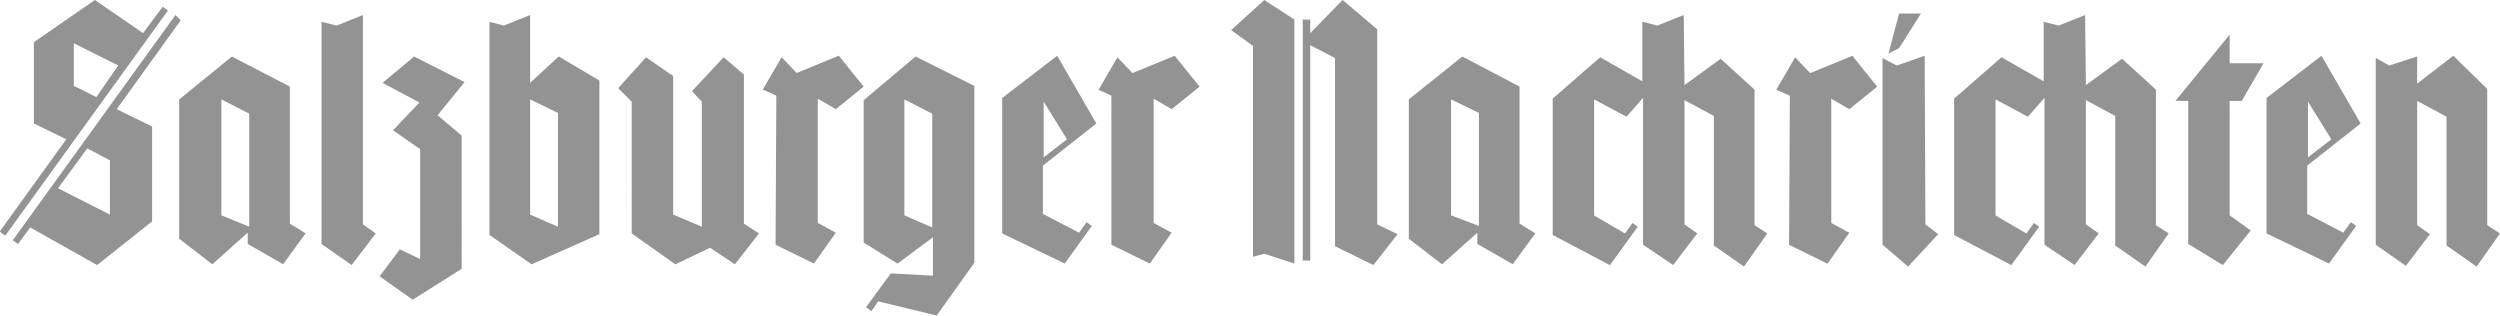 <svg xmlns="http://www.w3.org/2000/svg" width="221.862" height="28" viewBox="0 0 221.862 28"><g id="Group_655" data-name="Group 655" transform="translate(-709.073 -370)"><path id="Path_8096" data-name="Path 8096" d="M211.493,0,206.08,3.743V10.96l2.874,1.4-5.881,8.153v.067l.468.334L217.975.936,217.508.6,215.77,2.941ZM315.274,0l-2.941,2.673,1.938,1.4V22.788l1-.267,2.673.868V1.738Zm6.95,0L319.35,2.941v-1.2h-.668V23.122h.668V4.01l2.2,1.136V21.852l3.408,1.671,2.139-2.74-1.8-.869V2.607Zm49.384,1.2-.936,3.542.936-.468L373.546,1.2Zm-152.964.134L204.209,21.318l.468.334,1.069-1.47,5.948,3.341,4.878-3.876v-8.42L213.431,9.69l5.68-7.885Zm31.475,0-2.339.935-1.27-.334V20.85l3.742,2.606,6.015-2.673V7.151l-3.609-2.139-2.539,2.339Zm-14.836,0-2.339.935-1.336-.334V21.652l2.673,1.871,2.138-2.807-1.136-.8Zm117.213,0-2.339.935-1.337-.334V7.217l-3.742-2.138-4.21,3.675v12.1l5.079,2.673,2.472-3.408-.467-.334-.669.935-2.74-1.6V8.821l2.874,1.537,1.47-1.67V21.719l2.673,1.8,2.139-2.807-1.136-.8V8.888l2.606,1.4V21.786l2.673,1.871,2.071-2.941-1.136-.735V7.953l-3.007-2.74-3.207,2.339Zm35.618,0-2.339.935-1.337-.334V7.217L380.7,5.079l-4.21,3.675v12.1l5.079,2.673,2.472-3.408-.467-.334-.669.935-2.739-1.6V8.821l2.873,1.537,1.47-1.67V21.719l2.673,1.8,2.139-2.807-1.136-.8V8.888l2.606,1.4V21.786l2.673,1.871,2.071-2.941-1.136-.735V7.953l-3.007-2.74-3.207,2.339Zm12.83,1.737-4.811,5.881h1.136v12.7l3.074,1.871,2.472-3.074-1.871-1.337V8.955h1.07l1.938-3.341h-3.008Zm-191.255.8,3.876,1.938-1.938,2.807-2.005-1V3.876Zm67.828,1.069-3.742,1.537-1.337-1.4-1.67,2.874,1.2.534L271.9,21.719l3.408,1.67,1.938-2.74-1.6-.868V8.754l1.6.936,2.472-2c.067.067-2.2-2.74-2.2-2.74m29.8,0-3.742,1.537-1.336-1.4-1.671,2.874,1.136.534V21.719l3.408,1.67,1.938-2.74-1.6-.868V8.754l1.6.936,2.473-2c.067.067-2.206-2.74-2.206-2.74m60.144,0-3.743,1.537-1.336-1.4-1.671,2.874,1.2.534-.067,13.232,3.408,1.67,1.938-2.74-1.6-.868V8.754l1.6.936,2.473-2Zm53.327,0-3.208,2.473V5.012l-2.473.8-1.2-.668V21.719l2.673,1.871,2.138-2.807-1.136-.8V8.955l2.606,1.4V21.786l2.673,1.871,2.072-2.941-1.136-.735V7.886Zm-46.912,0-2.473.869-1.269-.668V21.719l2.272,1.938,2.673-2.874-1.136-.869Zm-76.983,0-4.879,3.743V20.716l5.547,2.673,2.406-3.341-.468-.334-.668.935-3.208-1.67V14.7l4.745-3.742Zm112.2,0-4.878,3.743V20.716l5.546,2.673,2.406-3.341-.468-.334-.668.935-3.208-1.67V14.7l4.745-3.742Zm-169.27.067-2.806,2.339,3.274,1.738-2.339,2.472,2.406,1.671v9.756l-1.8-.868-1.8,2.4,2.941,2.072,4.343-2.74V12.029l-2.138-1.8L244.3,7.284Zm93.022,0L328.1,8.821V21.184l2.941,2.272,3.14-2.807v1l3.141,1.8,2.005-2.74-1.4-.868V7.685Zm-109.193,0-4.678,3.809V21.184l2.94,2.272,3.141-2.807v1l3.141,1.8,2-2.74-1.4-.868V7.685Zm60.677,0-4.611,3.876v12.63l3.008,1.871,3.14-2.339v3.409l-3.742-.2-2.2,3.007.468.334a6.852,6.852,0,0,0,.6-.868L286.2,28l3.341-4.677V7.618Zm-23.923.067-2.473,2.74,1.2,1.2V20.716l3.876,2.74,3.074-1.47,2.205,1.47,2.139-2.74-1.337-.868V6.616l-1.8-1.537-2.807,3.007.869.936V20.115l-2.54-1.069V6.75ZM222.72,8.821l2.473,1.27V20.115l-2.473-1Zm109.126,0,2.473,1.2V20.048l-2.473-.935Zm-81.727,0,2.472,1.2V20.115l-2.472-1.069Zm33.212,0,2.473,1.27V20.182l-2.473-1.069Zm12.363.2,2.071,3.341-2.071,1.6Zm112.2,0,2.072,3.341-2.072,1.6ZM210.825,13.165l2.005,1.069v4.812l-4.611-2.339Z" transform="translate(506 370)" fill="#939393"></path></g></svg>